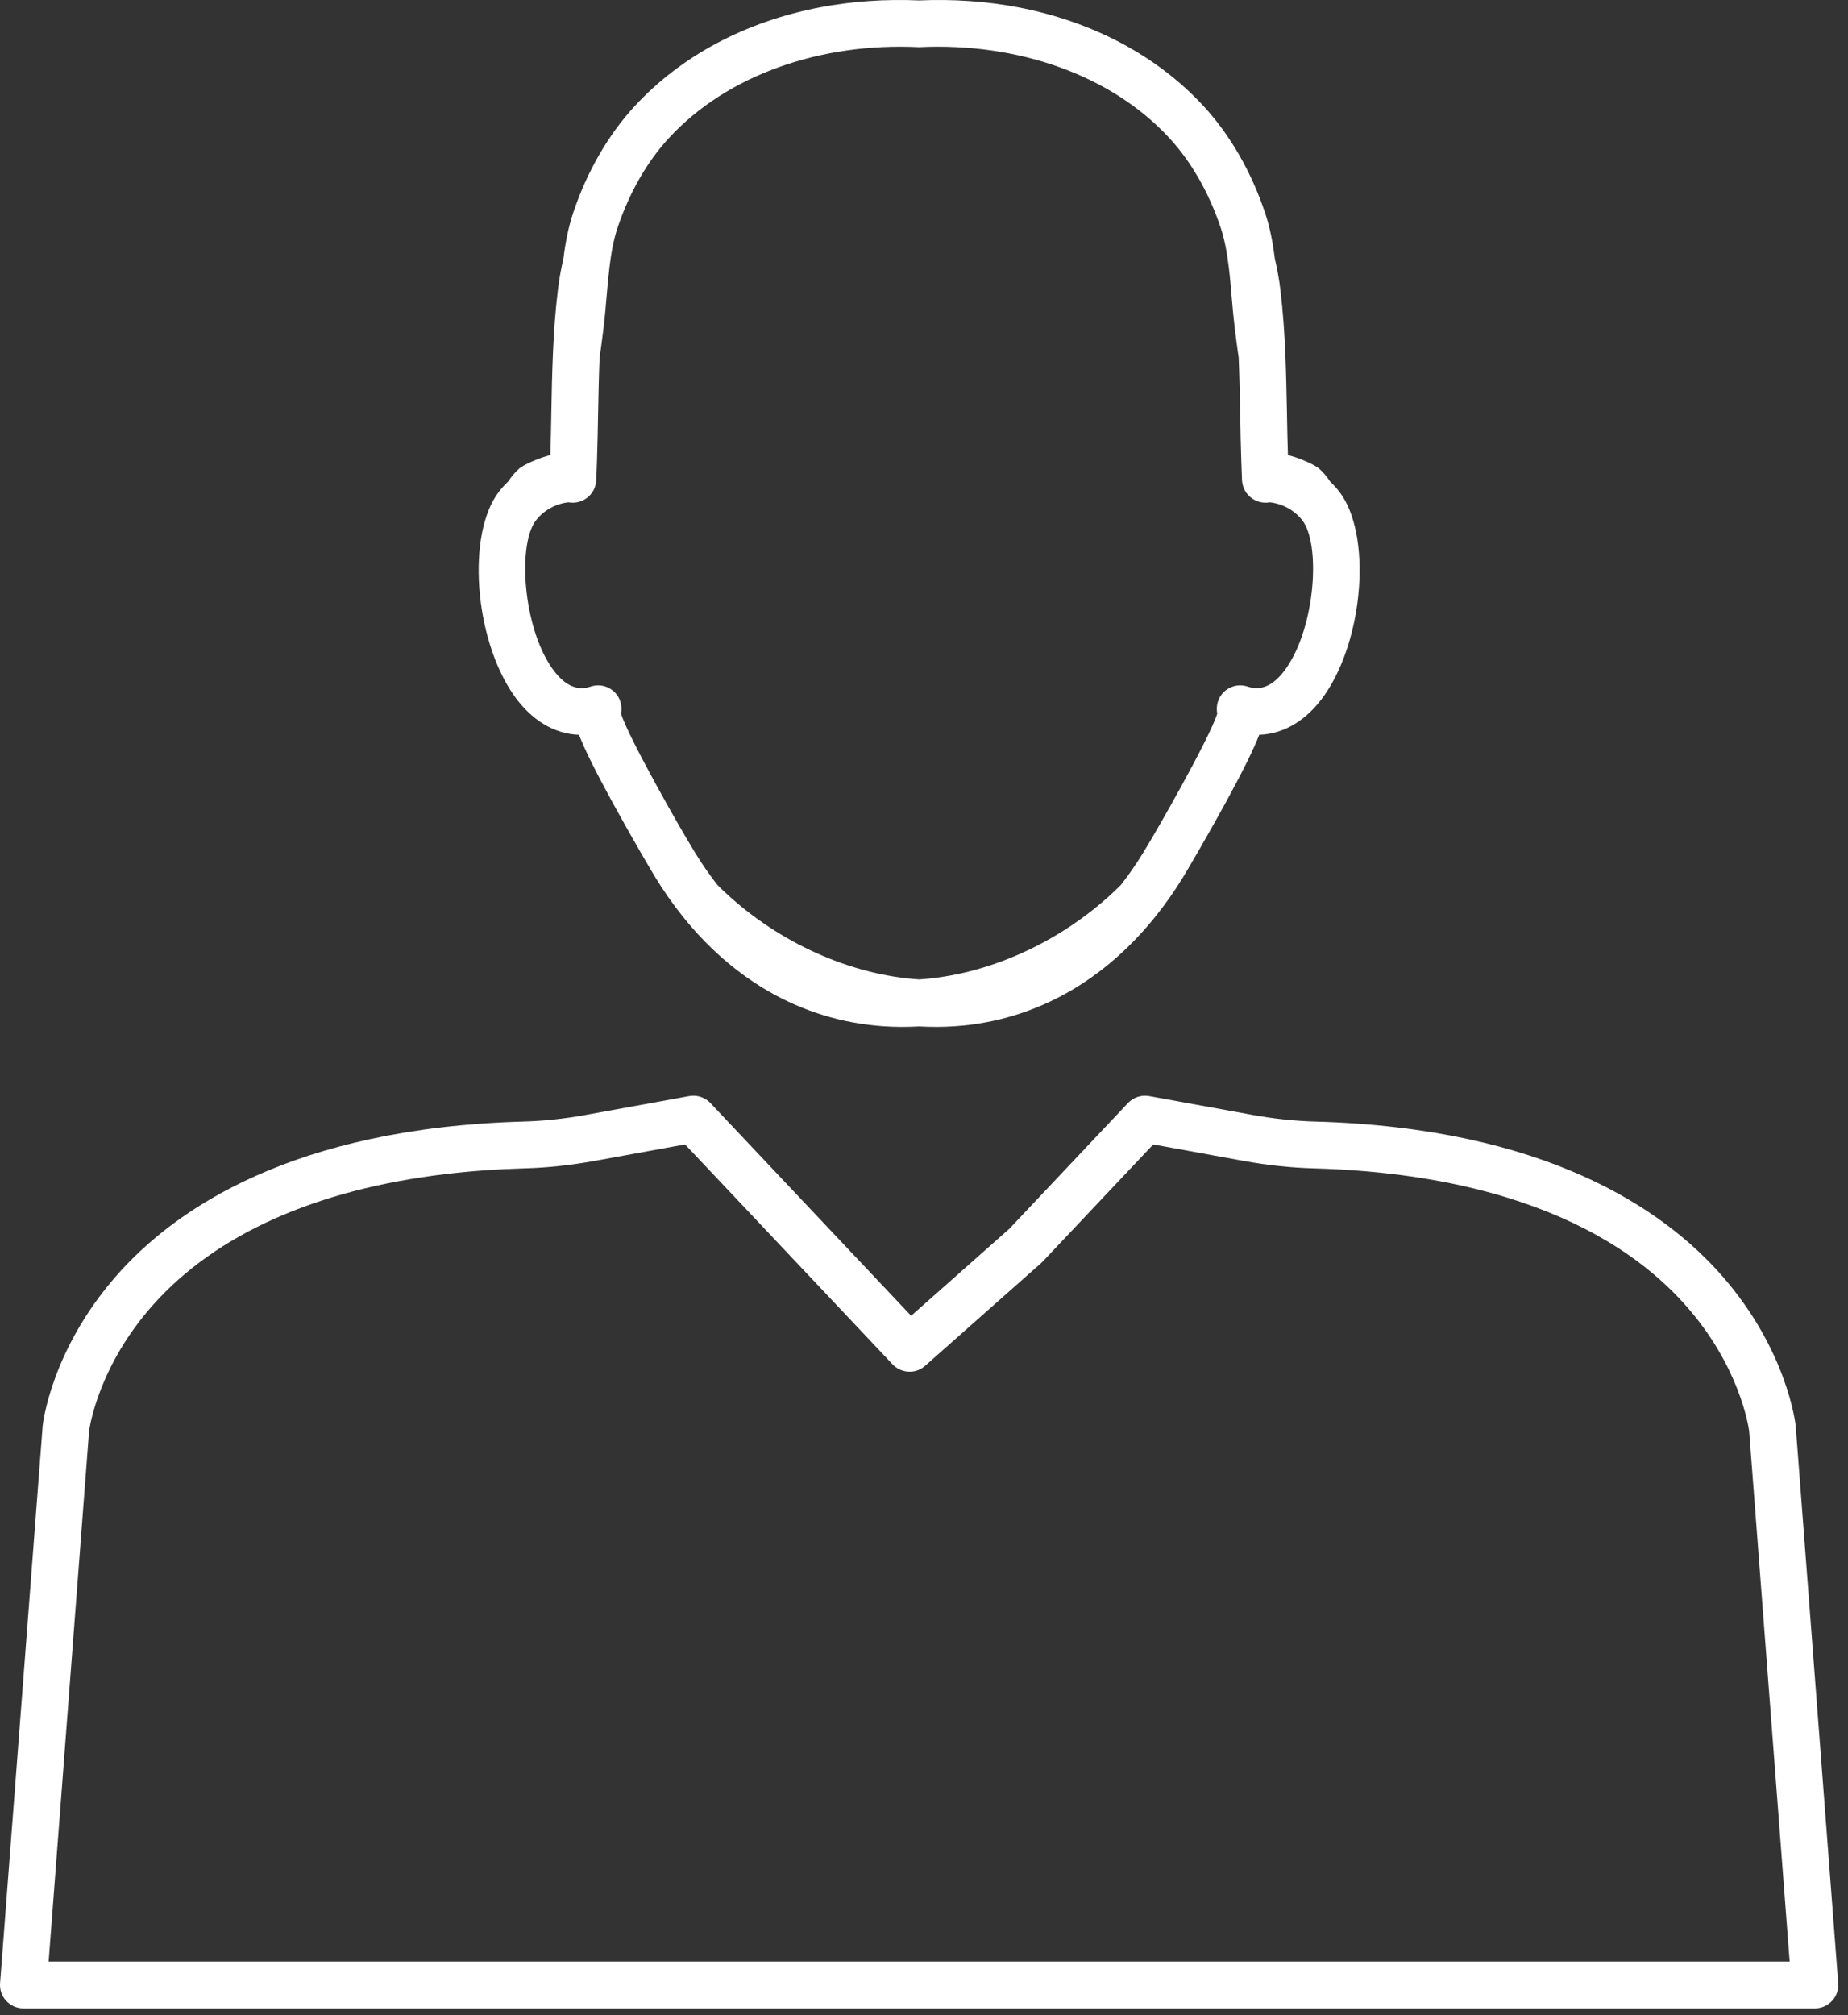 <svg preserveAspectRatio="none" width="100%" height="100%" overflow="visible" style="display: block;" viewBox="0 0 111 121" fill="none" xmlns="http://www.w3.org/2000/svg">
<rect x="0" y="0" width="111" height="121" fill="#333333" stroke="none"/>
<g id="Group">
<path id="Vector" d="M110.412 119.08L107.865 85.695C107.865 85.679 107.865 85.669 107.865 85.654C107.845 85.471 107.344 81.078 103.446 76.619C99.929 72.6 92.831 67.731 78.993 67.344C77.777 67.311 76.51 67.177 75.227 66.944L74.84 66.872L69.594 65.919L69.022 65.814C68.553 65.73 68.076 65.889 67.75 66.233L60.627 73.781L55.212 78.578L54.727 79.006L49.795 73.781L42.672 66.233C42.346 65.889 41.866 65.73 41.399 65.814L40.827 65.919L35.582 66.872L35.194 66.944C33.909 67.177 32.645 67.311 31.429 67.344C17.59 67.731 10.493 72.6 6.976 76.619C3.075 81.078 2.575 85.471 2.557 85.654C2.557 85.669 2.557 85.679 2.557 85.695L0.004 119.08C-0.026 119.47 0.107 119.855 0.374 120.14C0.641 120.43 1.015 120.592 1.405 120.592H109.012C109.402 120.592 109.776 120.43 110.043 120.14C110.31 119.855 110.443 119.47 110.412 119.08ZM55.066 117.781H2.921L5.35 85.939C5.383 85.677 5.922 82.012 9.205 78.339C12.996 74.091 19.017 71.417 26.779 70.496C28.289 70.313 29.864 70.201 31.503 70.154C32.86 70.118 34.269 69.967 35.692 69.71L36.144 69.628L40.06 68.915L41.148 68.717L47.83 75.796L53.614 81.924C54.035 82.366 54.679 82.479 55.21 82.243C55.335 82.186 55.456 82.109 55.566 82.012L62.587 75.796L69.269 68.717L70.356 68.915L74.268 69.628L74.722 69.71C76.146 69.967 77.556 70.118 78.913 70.154C83.241 70.275 87.134 70.868 90.528 71.91C95.019 73.288 98.631 75.449 101.211 78.339C104.495 82.012 105.031 85.677 105.064 85.939L107.496 117.781H55.066Z" fill="white"/>
<path id="Vector_2" d="M34.779 44.122C35.102 44.956 35.692 46.167 36.708 48.028C36.746 48.1 36.787 48.175 36.826 48.246C37.944 50.289 39.139 52.319 39.373 52.697C39.881 53.526 40.424 54.301 41.002 55.02C44.413 59.285 48.971 61.621 54.071 61.659H54.204C54.537 61.659 54.873 61.649 55.209 61.631C55.545 61.649 55.879 61.659 56.212 61.659H56.343C61.443 61.621 65.998 59.285 69.41 55.022C69.989 54.301 70.536 53.526 71.044 52.697C71.277 52.319 72.472 50.289 73.591 48.246C73.629 48.175 73.67 48.1 73.709 48.028C74.722 46.167 75.312 44.956 75.635 44.122C77.125 44.071 78.503 43.247 79.557 41.738C81.94 38.322 82.397 32.041 80.442 29.521C80.275 29.305 80.091 29.103 79.893 28.915C79.706 28.625 79.485 28.361 79.221 28.127C79.124 28.043 78.849 27.884 78.485 27.722C78.257 27.619 77.99 27.514 77.708 27.424C77.595 27.388 77.477 27.355 77.359 27.324C77.333 26.521 77.315 25.707 77.302 24.909V24.863C77.277 23.662 77.254 22.44 77.202 21.216C77.148 19.951 77.061 18.685 76.91 17.438C76.892 17.286 76.871 17.135 76.851 16.986C76.779 16.501 76.687 16.021 76.576 15.549C76.458 14.61 76.287 13.678 75.989 12.79C75.16 10.311 73.88 8.091 72.288 6.366C69.497 3.353 65.654 1.305 61.173 0.442C59.249 0.075 57.233 -0.063 55.209 0.026C53.183 -0.063 51.167 0.075 49.243 0.442C44.762 1.305 40.917 3.353 38.129 6.366C36.536 8.091 35.253 10.311 34.425 12.79C34.13 13.678 33.955 14.61 33.837 15.549C33.727 16.021 33.637 16.501 33.566 16.986C33.542 17.135 33.524 17.286 33.507 17.438C33.355 18.675 33.27 19.933 33.214 21.19V21.198C33.16 22.427 33.137 23.657 33.114 24.863V24.909C33.099 25.707 33.083 26.521 33.058 27.324C32.94 27.355 32.822 27.388 32.706 27.427C32.424 27.514 32.16 27.619 31.931 27.722C31.565 27.884 31.293 28.043 31.195 28.127C30.934 28.358 30.713 28.623 30.526 28.91C30.326 29.1 30.141 29.303 29.972 29.521C28.02 32.041 28.476 38.322 30.857 41.738C31.914 43.247 33.291 44.071 34.779 44.122ZM34.155 30.16C34.155 30.16 34.178 30.165 34.189 30.168C34.897 30.276 35.577 29.834 35.764 29.144C35.805 28.99 35.823 28.833 35.82 28.682C35.833 28.361 35.843 28.043 35.856 27.722C35.889 26.783 35.905 25.838 35.923 24.917V24.909C35.946 23.777 35.966 22.627 36.015 21.483C36.102 20.849 36.192 20.202 36.267 19.573C36.333 19.014 36.382 18.426 36.431 17.856C36.482 17.256 36.536 16.645 36.608 16.049C36.71 15.207 36.851 14.396 37.092 13.68C37.795 11.578 38.865 9.707 40.191 8.275C43.695 4.487 49.305 2.547 55.209 2.832C61.114 2.547 66.721 4.49 70.225 8.275C71.551 9.707 72.621 11.578 73.324 13.68C73.565 14.404 73.709 15.223 73.811 16.072C73.883 16.66 73.932 17.263 73.983 17.856C74.034 18.426 74.083 19.014 74.15 19.573C74.224 20.202 74.314 20.849 74.401 21.483C74.45 22.627 74.471 23.777 74.494 24.909V24.917C74.509 25.838 74.527 26.783 74.56 27.722C74.57 28.043 74.583 28.361 74.596 28.682C74.594 28.833 74.612 28.99 74.653 29.144C74.837 29.834 75.517 30.276 76.225 30.168C76.235 30.165 76.248 30.165 76.258 30.16C76.766 30.211 77.269 30.412 77.687 30.717C77.89 30.869 78.072 31.046 78.223 31.243C79.334 32.68 79.016 37.606 77.254 40.126C76.204 41.63 75.271 41.33 74.917 41.219C74.181 40.983 73.391 41.391 73.152 42.128C73.078 42.369 73.067 42.618 73.116 42.852C72.873 43.604 71.97 45.359 70.997 47.133C70.13 48.716 69.21 50.315 68.65 51.226C68.268 51.85 67.829 52.494 67.329 53.133C67.183 53.279 67.037 53.42 66.891 53.559C63.61 56.626 59.316 58.541 55.209 58.81C51.1 58.541 46.806 56.629 43.526 53.559C43.374 53.418 43.223 53.272 43.077 53.12C42.582 52.486 42.146 51.845 41.766 51.226C41.209 50.32 40.288 48.726 39.427 47.148C38.449 45.369 37.544 43.606 37.3 42.852C37.346 42.618 37.339 42.369 37.264 42.128C37.023 41.391 36.236 40.983 35.499 41.219C35.145 41.33 34.212 41.63 33.16 40.126C31.401 37.606 31.082 32.68 32.193 31.243C32.344 31.048 32.527 30.871 32.727 30.72C33.142 30.412 33.648 30.211 34.155 30.16Z" fill="white"/>
</g>
</svg>
